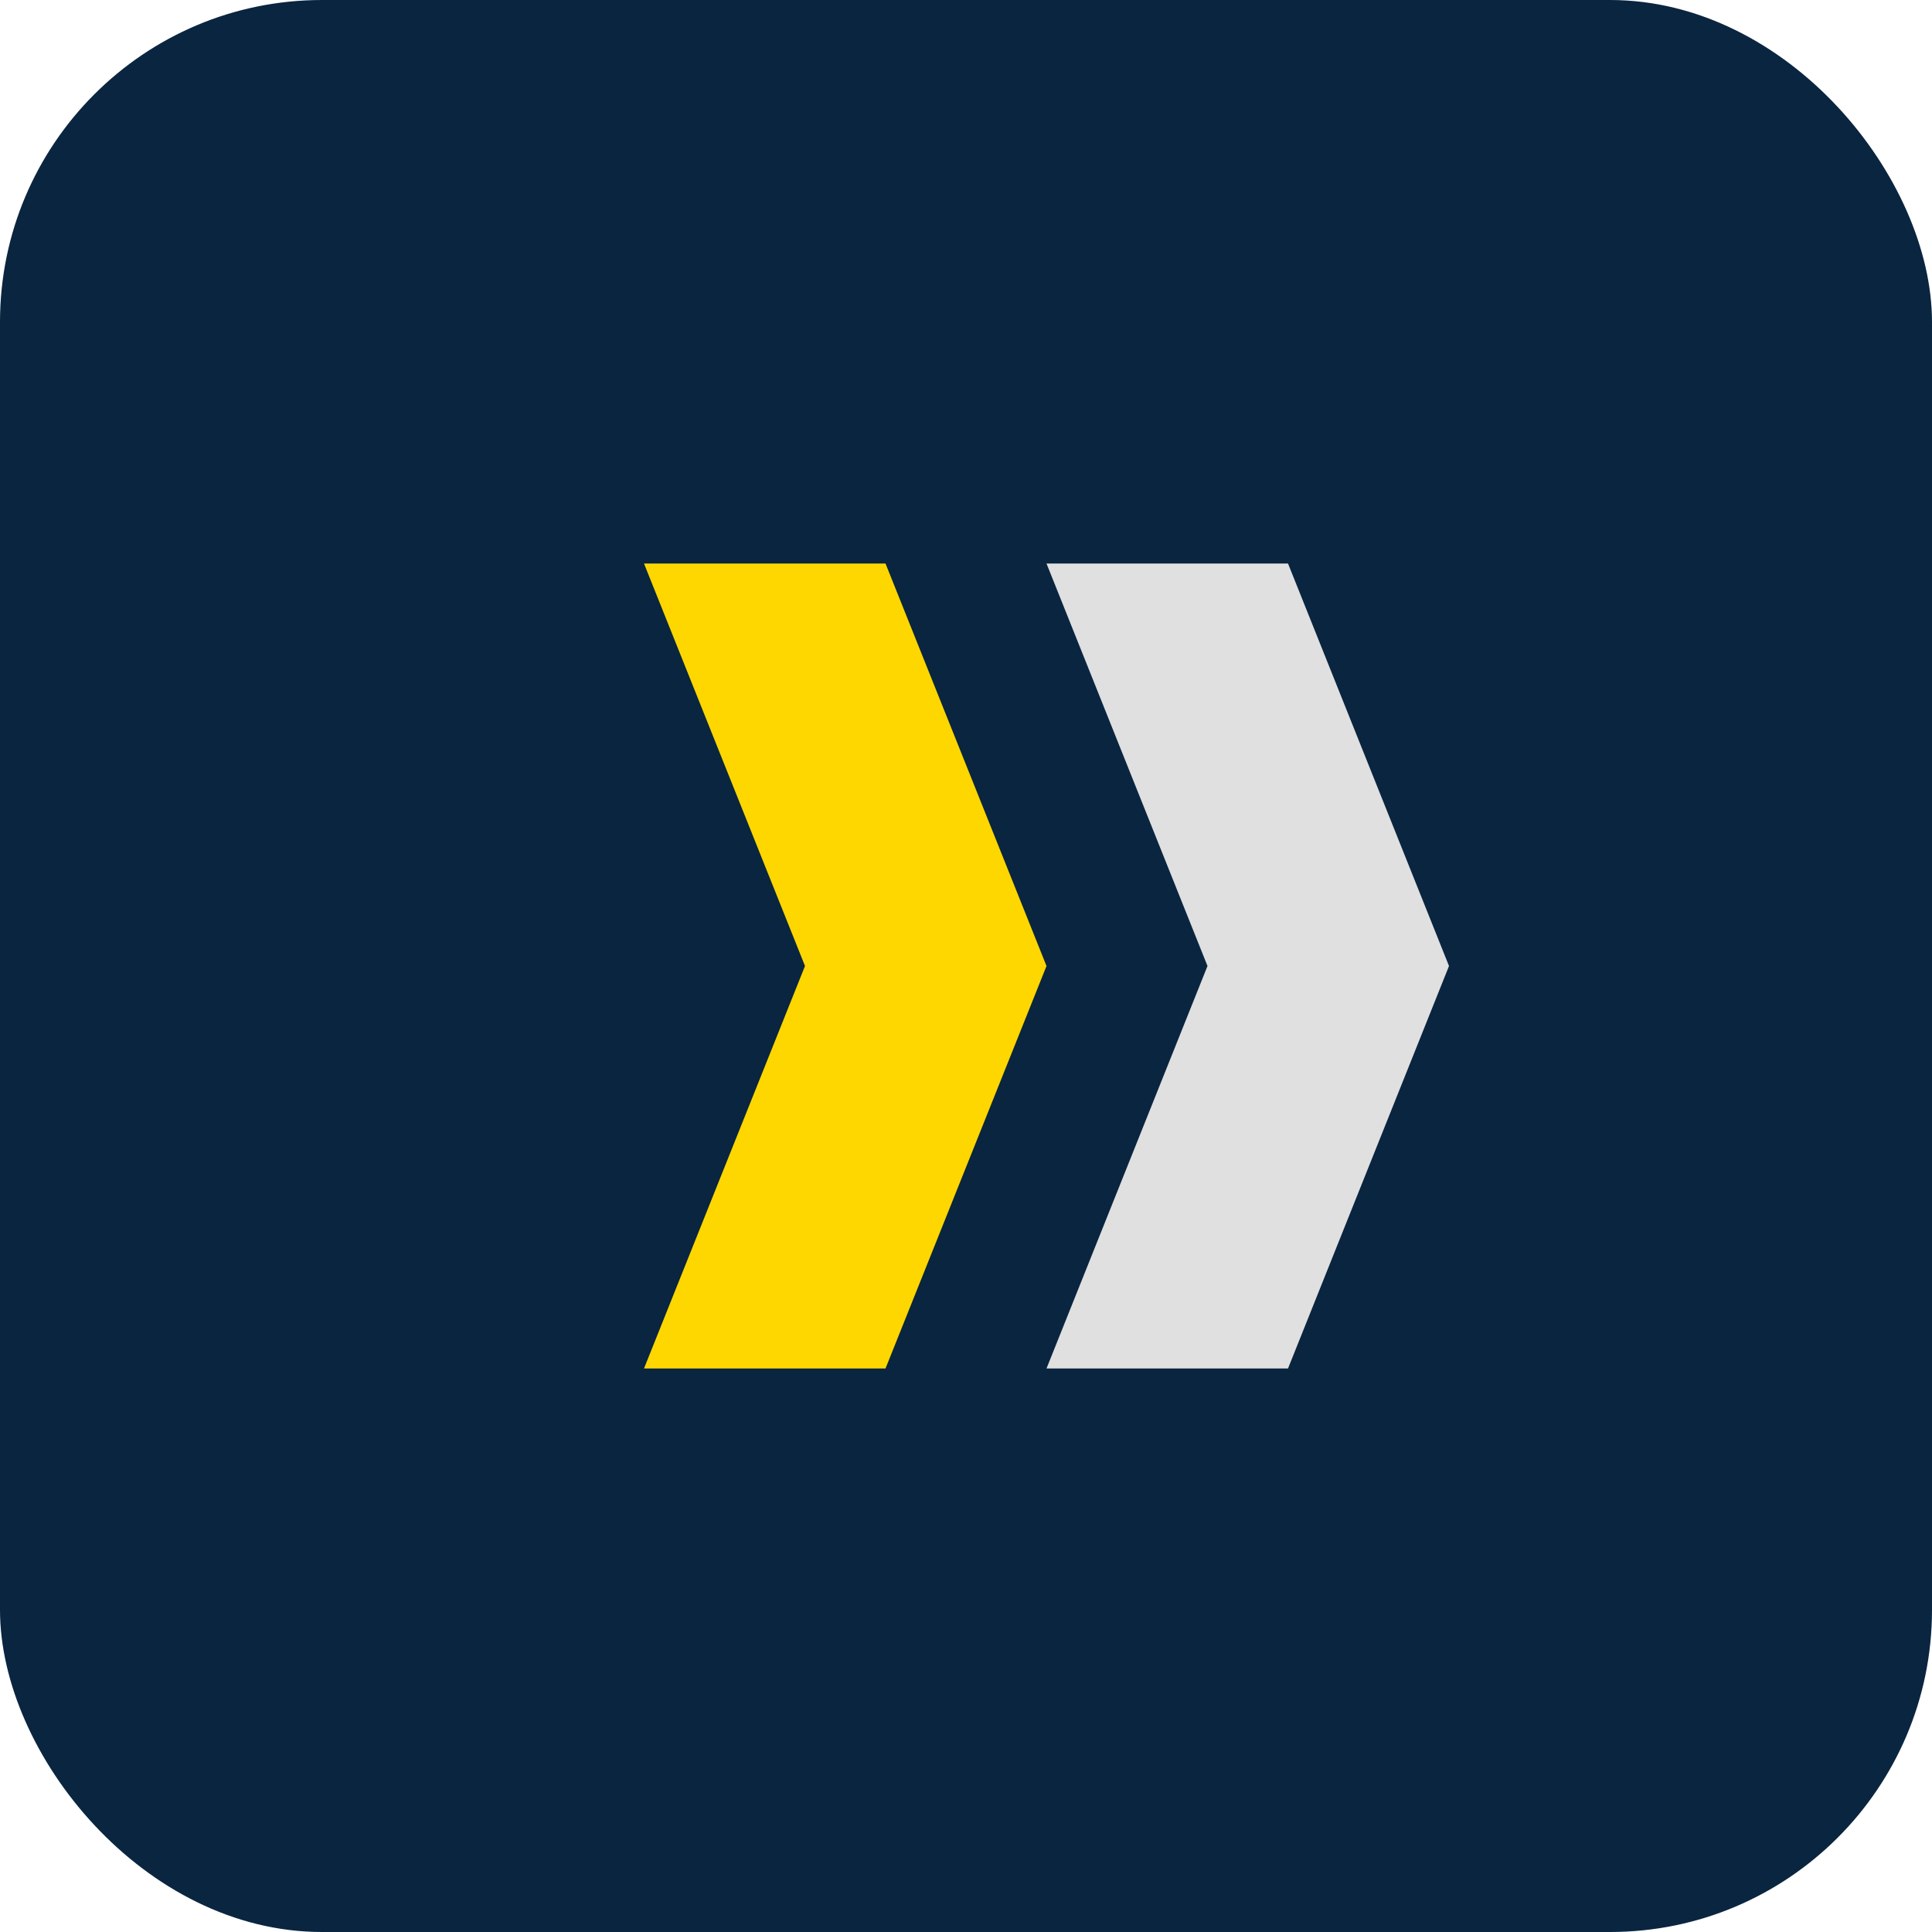 <svg width="48" height="48" viewBox="0 0 48 48" fill="none" xmlns="http://www.w3.org/2000/svg">
<rect width="48" height="48" rx="8" fill="#0A2540"/>
<path d="M16 14H22L26 24L22 34H16L20 24L16 14Z" fill="#FFD700"/>
<path d="M26 14H32L36 24L32 34H26L30 24L26 14Z" fill="#E0E0E0"/>
</svg>